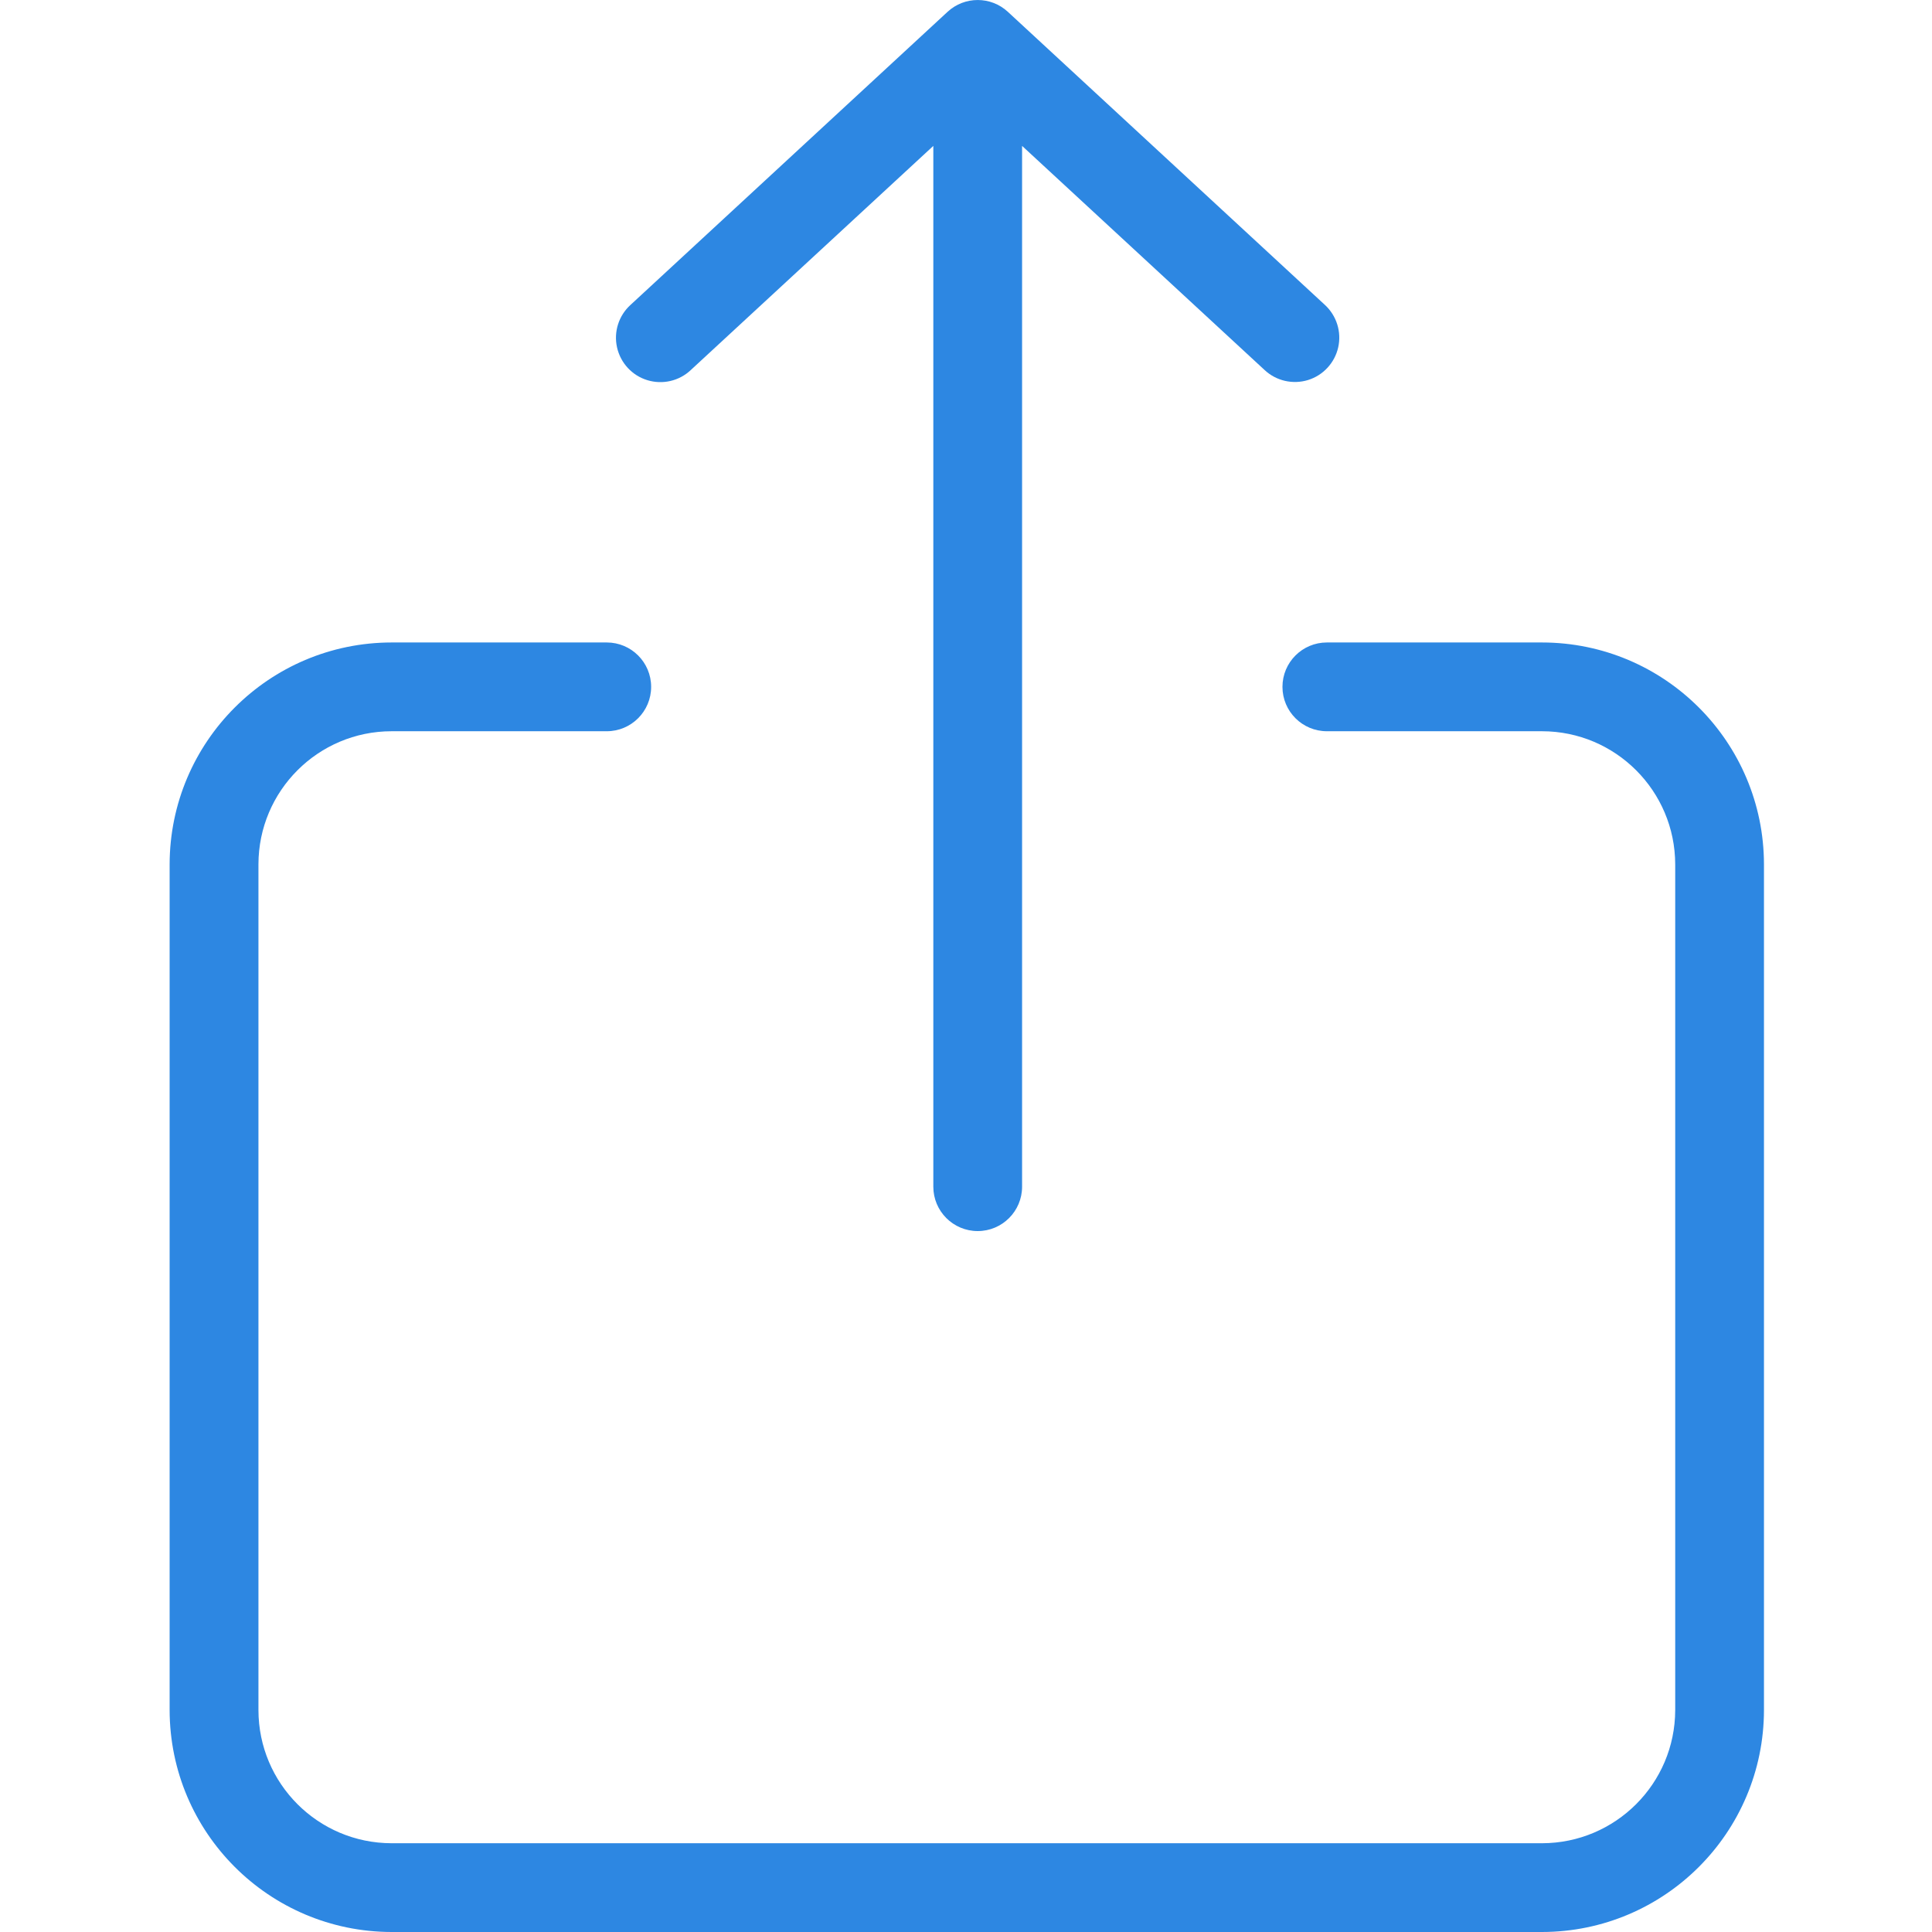<svg width="35" height="35" viewBox="0 0 35 35" fill="none" xmlns="http://www.w3.org/2000/svg">
<g clip-path="url(#clip0)">
<path d="M12.515 6.703L16.908 2.643V21.498C16.908 21.942 17.268 22.302 17.712 22.302C18.156 22.302 18.516 21.942 18.516 21.498V2.643L22.909 6.703C23.119 6.9 23.419 6.969 23.695 6.885C23.971 6.8 24.18 6.573 24.243 6.292C24.306 6.011 24.213 5.717 24 5.522L18.258 0.214C17.95 -0.071 17.474 -0.071 17.166 0.214L11.423 5.523C11.209 5.717 11.115 6.011 11.178 6.293C11.241 6.576 11.451 6.803 11.727 6.887C12.004 6.972 12.305 6.902 12.515 6.703Z" fill="#2D87E2"/>
<path d="M27.935 11.639H24.038C23.593 11.639 23.233 11.999 23.233 12.443C23.233 12.887 23.593 13.247 24.038 13.247H27.935C29.267 13.248 30.346 14.328 30.348 15.659V30.979C30.346 32.311 29.267 33.39 27.935 33.392H7.094C5.762 33.39 4.683 32.311 4.682 30.979V15.659C4.683 14.328 5.762 13.248 7.094 13.247H10.992C11.436 13.247 11.796 12.887 11.796 12.443C11.796 11.999 11.436 11.639 10.992 11.639H7.094C4.875 11.641 3.076 13.44 3.073 15.659V30.979C3.076 33.199 4.875 34.997 7.094 35H27.935C30.155 34.997 31.953 33.199 31.956 30.979V15.659C31.953 13.44 30.155 11.641 27.935 11.639Z" fill="#2D87E2"/>
</g>
<defs>
<clipPath id="clip0">
<rect width="35" height="35" fill="white"/>
</clipPath>
</defs>
</svg>
